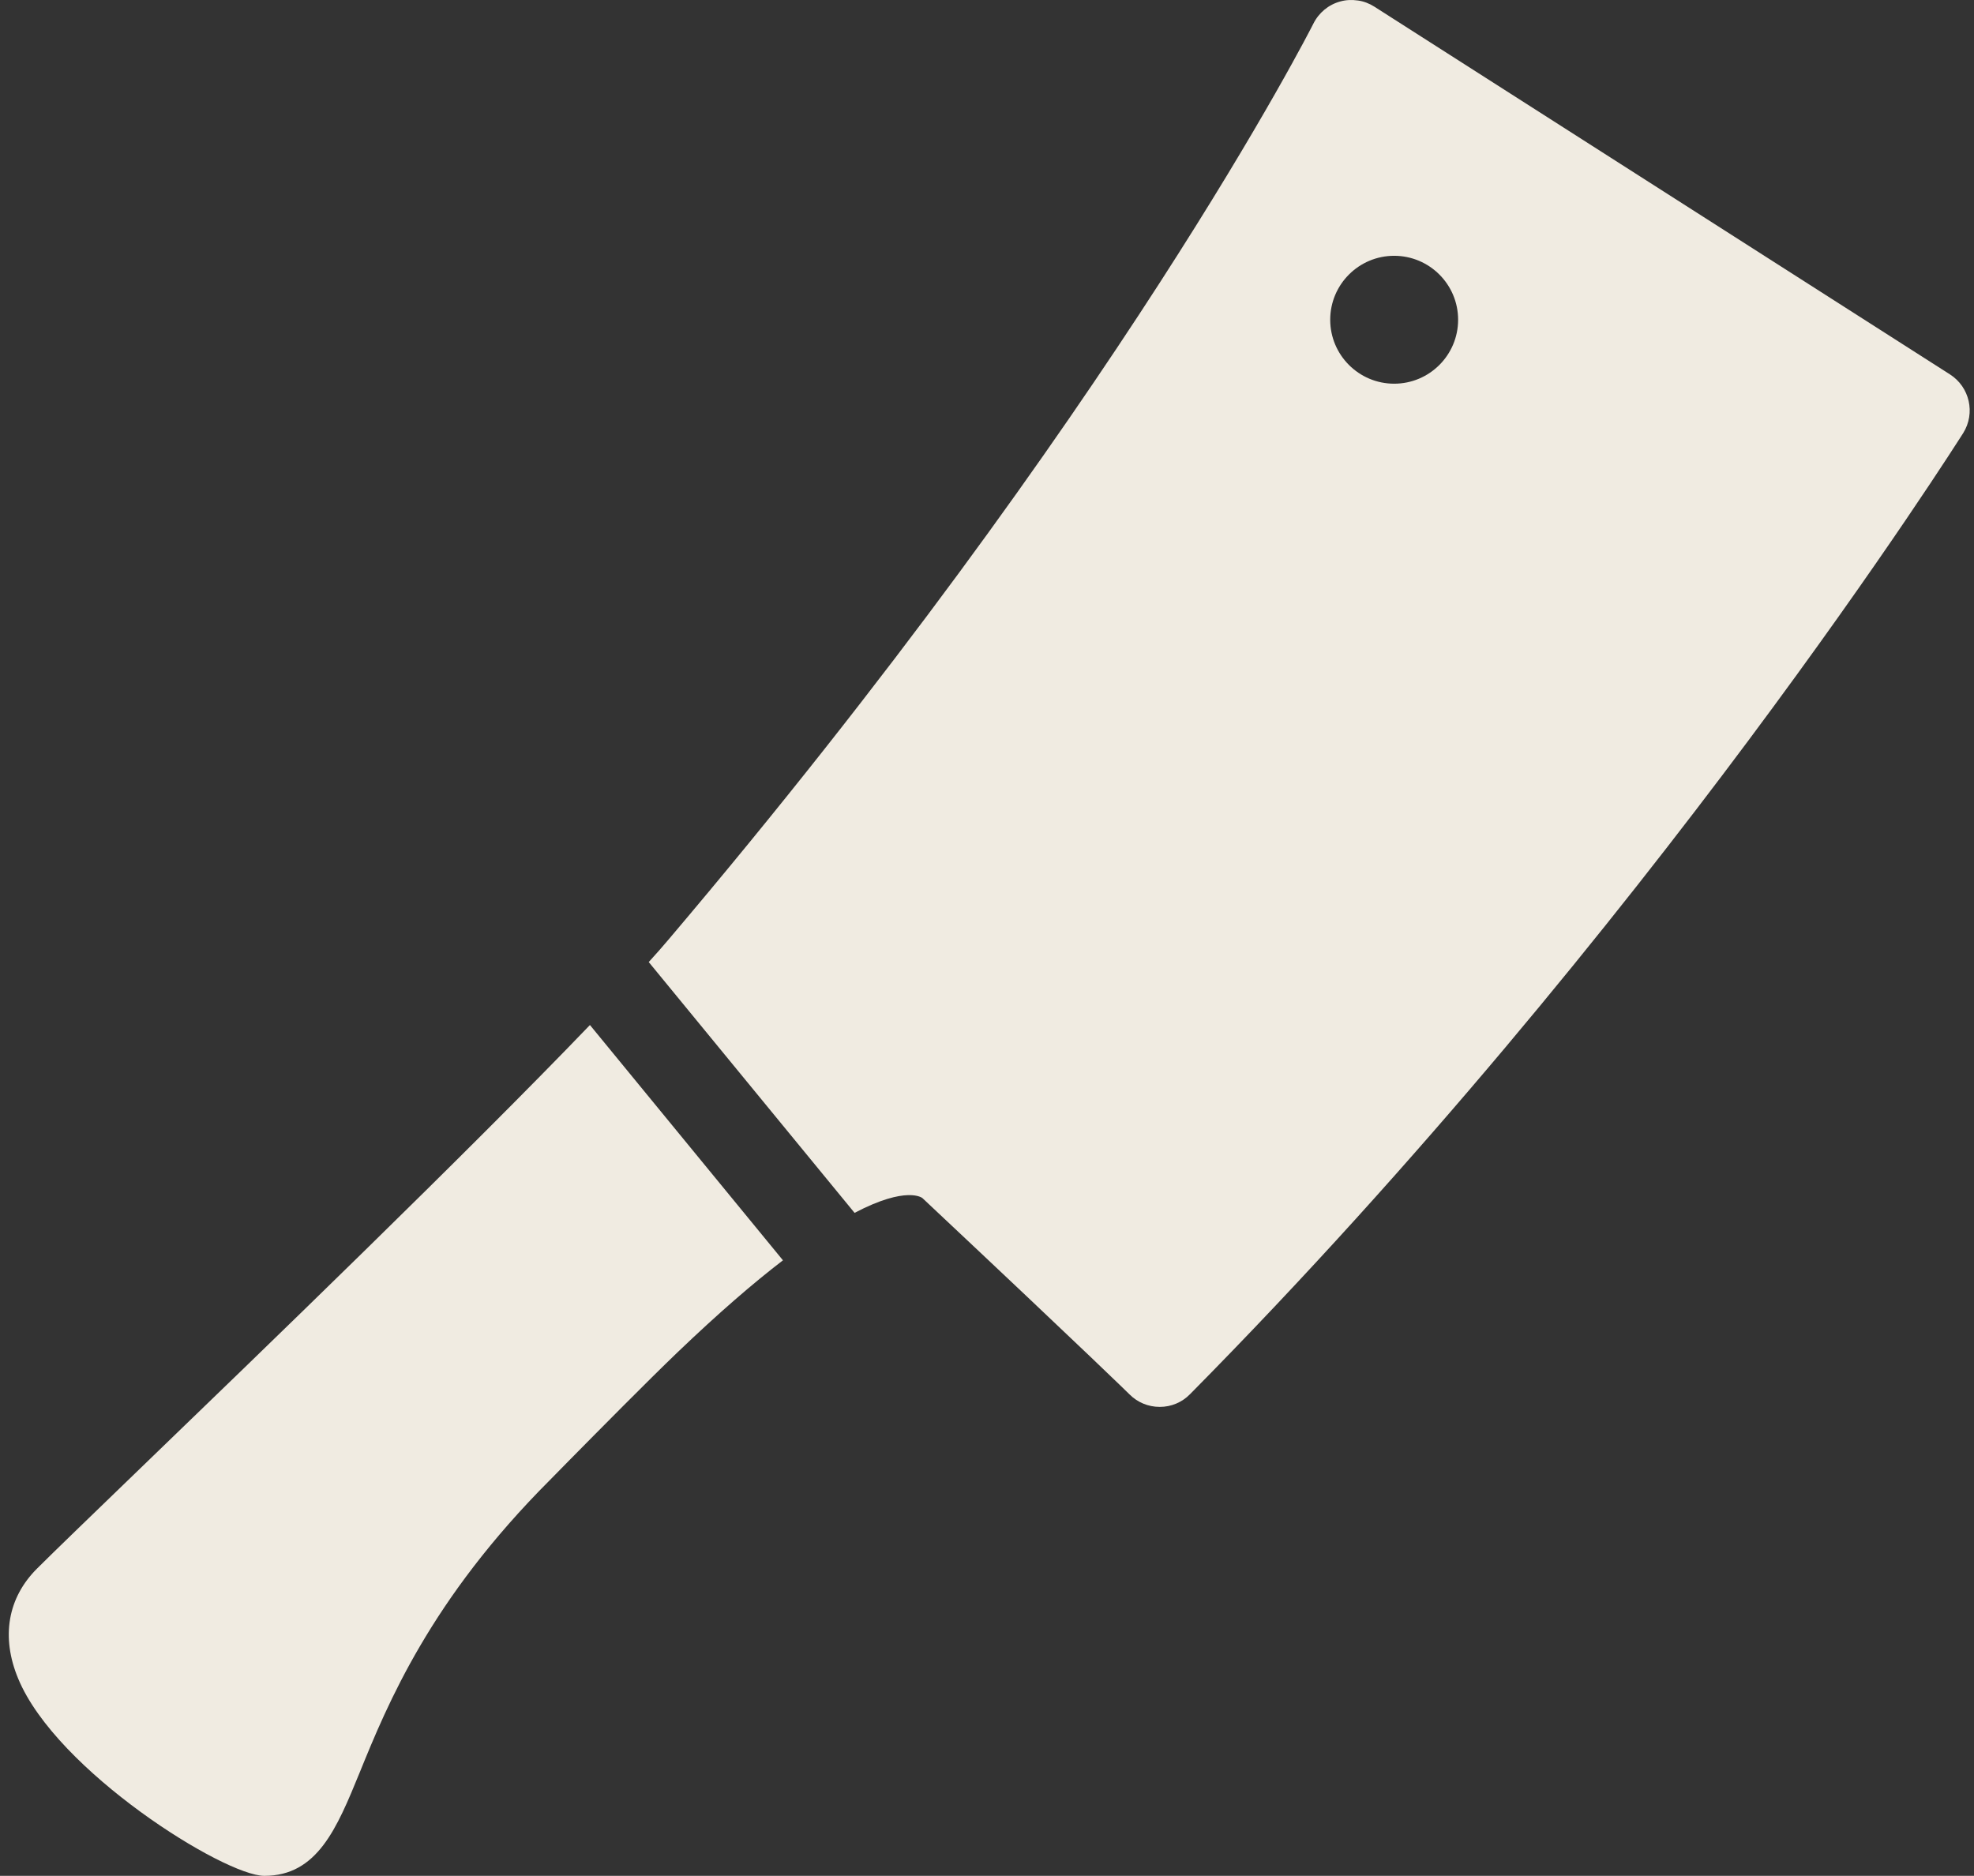 <?xml version="1.0" encoding="UTF-8" standalone="no"?><svg xmlns="http://www.w3.org/2000/svg" xmlns:xlink="http://www.w3.org/1999/xlink" fill="#f0ebe1" height="44" preserveAspectRatio="xMidYMid meet" version="1" viewBox="1.8 3.0 46.3 44.0" width="46.3" zoomAndPan="magnify"><rect x="1.8" y="3.0" width="46.3" height="44.0" fill="#333333" stroke="none"/><g id="change1_1"><path d="M 33.652 3.012 C 33.512 2.992 33.371 2.996 33.234 3.035 C 32.961 3.109 32.734 3.297 32.605 3.555 C 32.562 3.641 28.02 12.609 17.473 25.047 C 17.34 25.203 17.188 25.379 17.016 25.566 L 21.844 31.449 C 23.07 30.805 23.434 31.098 23.438 31.105 C 27.48 34.902 28.285 35.699 28.293 35.707 C 28.48 35.895 28.734 36 29 36 L 29.004 36 C 29.27 36 29.523 35.895 29.711 35.703 C 40.539 24.75 47.773 13.27 47.848 13.156 C 48.137 12.691 48 12.078 47.535 11.781 L 34.035 3.156 C 33.918 3.082 33.789 3.031 33.652 3.012 Z M 34.5 9 C 35.328 9 36 9.672 36 10.5 C 36 11.328 35.328 12 34.5 12 C 33.672 12 33 11.328 33 10.5 C 33 9.672 33.672 9 34.5 9 Z M 15.637 27.043 C 12.73 30.07 7.945 34.688 5.094 37.438 C 3.938 38.555 3.055 39.406 2.668 39.793 C 1.98 40.48 1.82 41.398 2.227 42.375 C 3.125 44.543 7.062 47 8 47 C 9.246 47 9.703 45.879 10.234 44.582 C 10.891 42.965 11.891 40.523 14.707 37.707 L 15.152 37.254 C 15.812 36.586 16.984 35.398 17.688 34.723 C 18.668 33.785 19.48 33.086 20.164 32.562 Z" fill="inherit"/></g></svg>